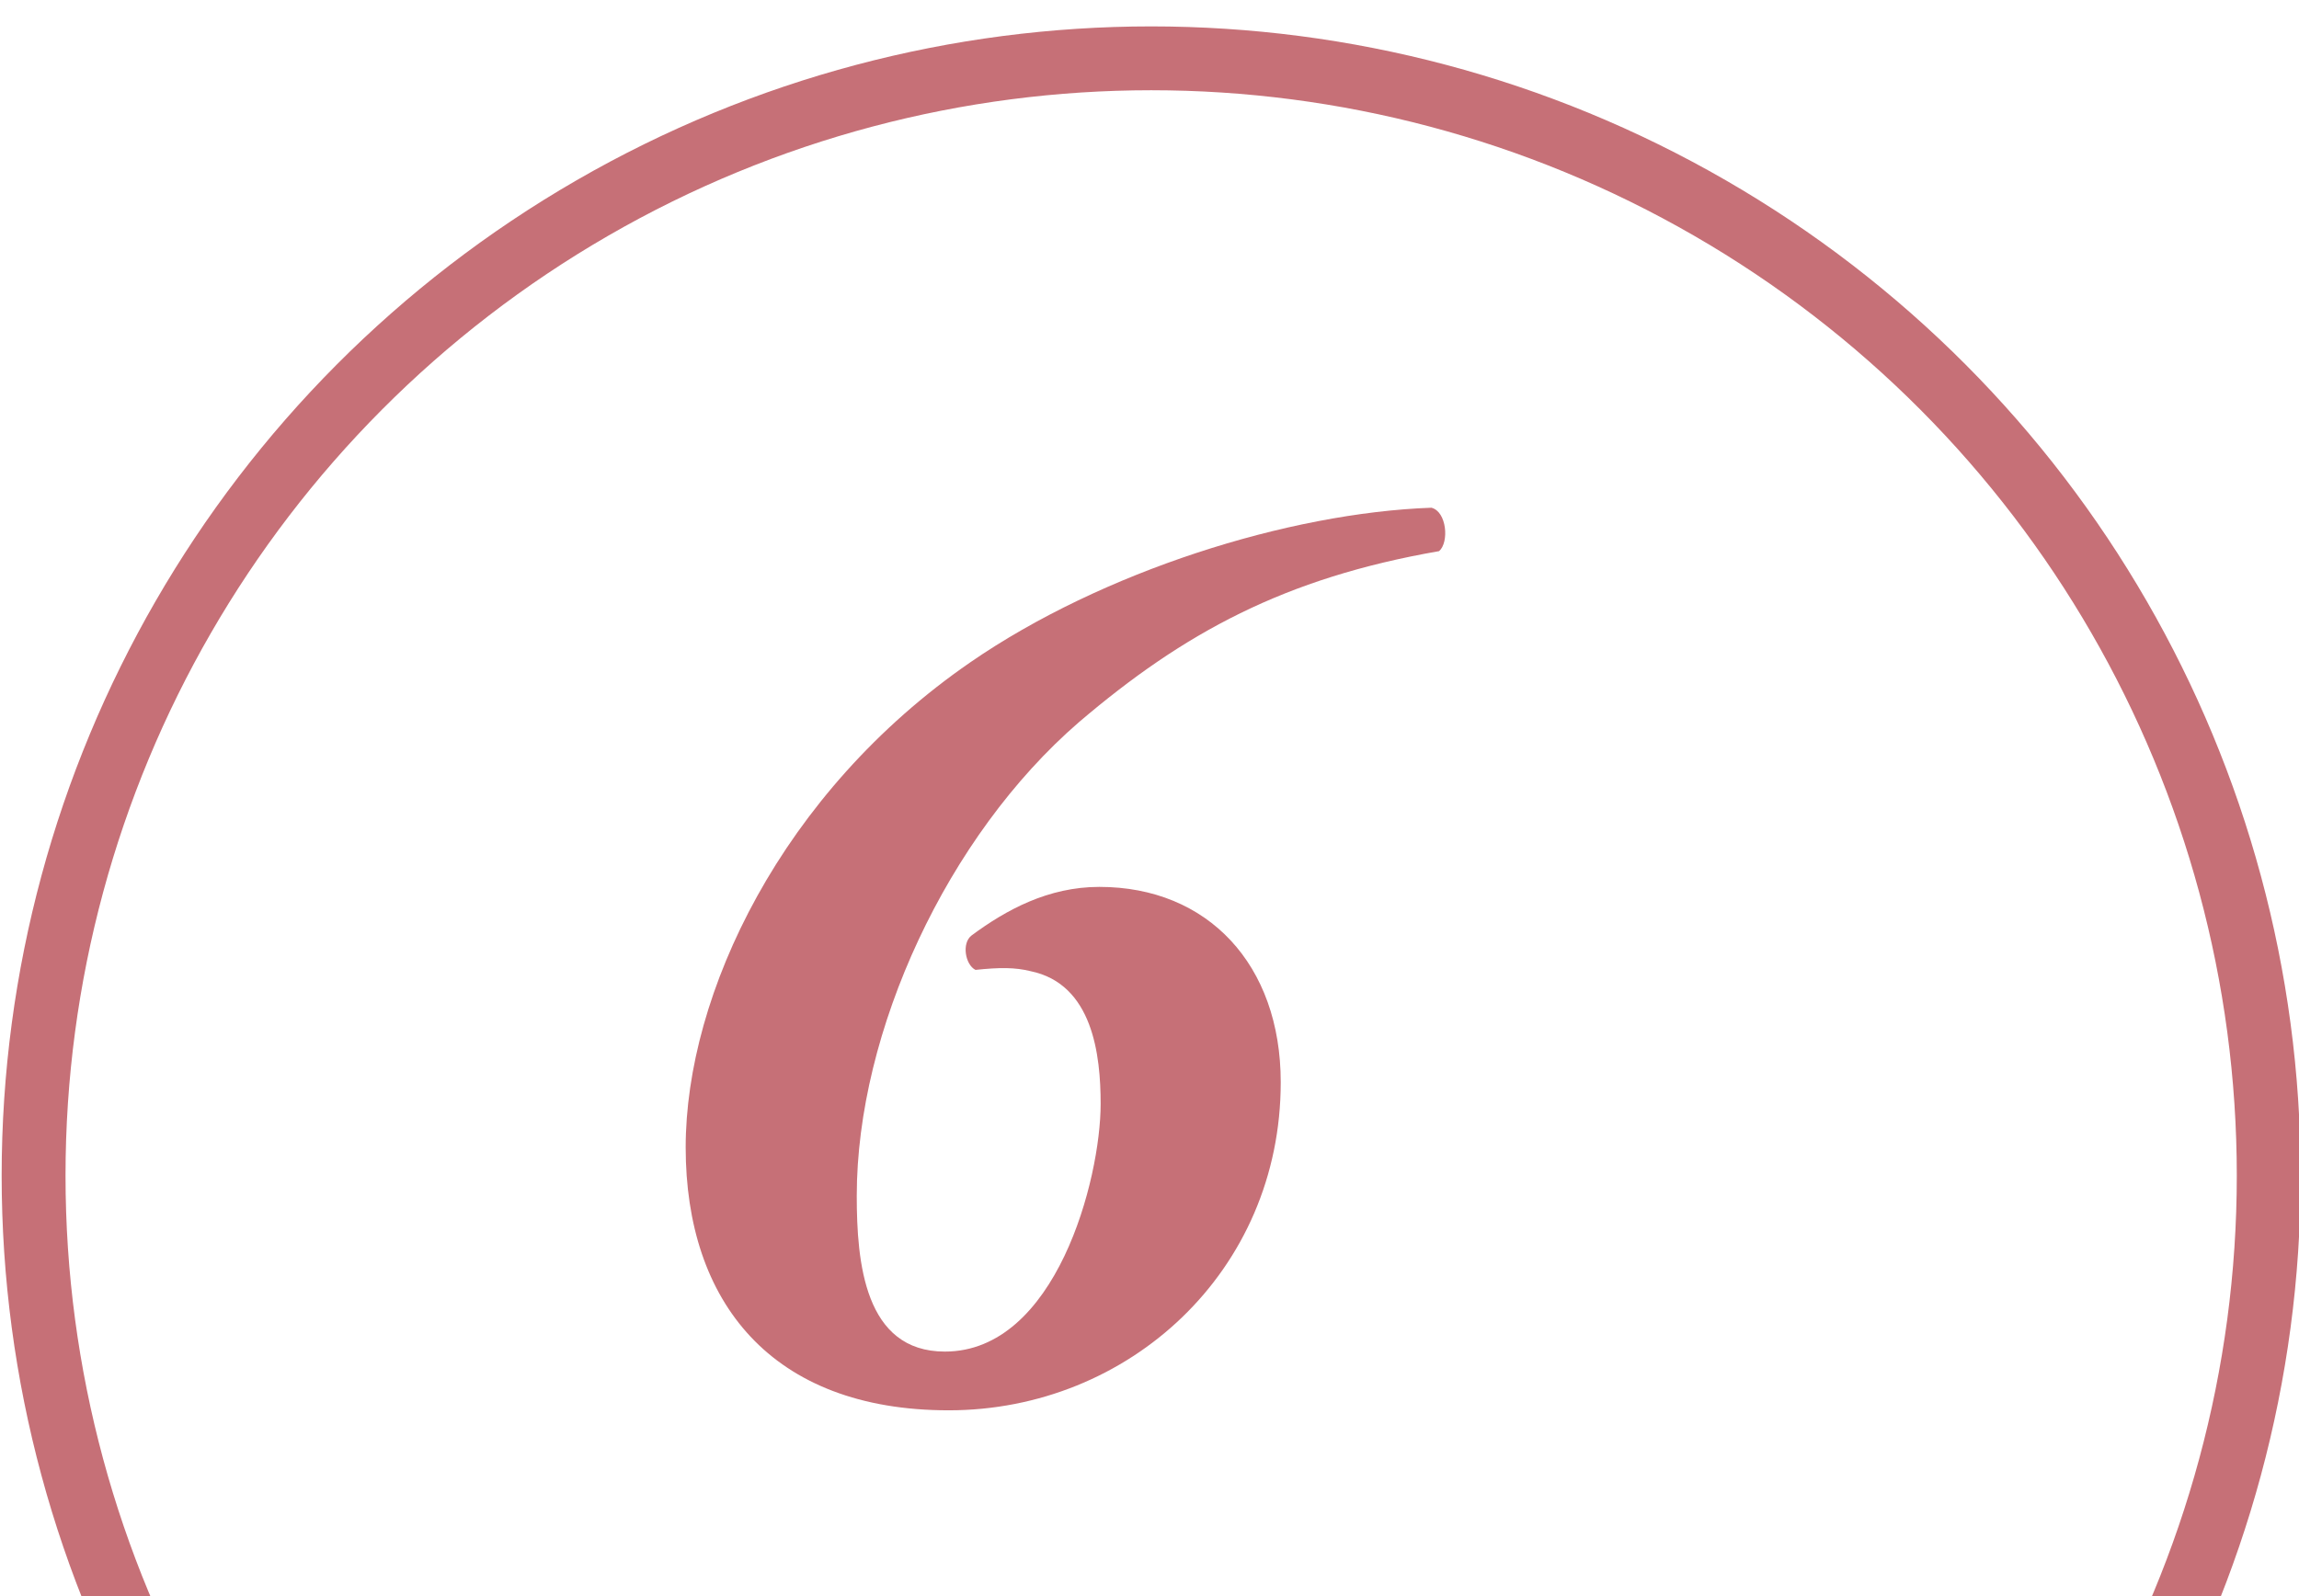 <?xml version="1.0" encoding="utf-8"?>
<!-- Generator: Adobe Illustrator 16.0.4, SVG Export Plug-In . SVG Version: 6.00 Build 0)  -->
<!DOCTYPE svg PUBLIC "-//W3C//DTD SVG 1.1//EN" "http://www.w3.org/Graphics/SVG/1.1/DTD/svg11.dtd">
<svg version="1.1" id="レイヤー_1" xmlns="http://www.w3.org/2000/svg" xmlns:xlink="http://www.w3.org/1999/xlink" x="0px"
	 y="0px" width="72px" height="50px" viewBox="0 0 72 50" enable-background="new 0 0 72 50" xml:space="preserve">
<g>
	<defs>
		<rect id="SVGID_1_" x="0.026" y="0" width="72" height="50"/>
	</defs>
	<clipPath id="SVGID_2_">
		<use xlink:href="#SVGID_1_"  overflow="visible"/>
	</clipPath>
	
		<circle clip-path="url(#SVGID_2_)" fill="none" stroke="#C67077" stroke-width="2" stroke-miterlimit="10" cx="36.052" cy="36.827" r="35"/>
</g>
<g>
	<path fill="#C67077" d="M29.713,44.18c-5.559,0-8.239-3.398-8.239-8.238c0-4.799,3-11.118,8.918-15.197
		c4.12-2.84,9.959-4.68,14.438-4.84c0.479,0.121,0.56,1.08,0.24,1.36c-4.84,0.84-8,2.56-11.28,5.358
		c-4.119,3.561-6.958,9.68-6.958,14.838c0,2.08,0.24,4.879,2.759,4.879c3.48,0,4.879-5.398,4.879-7.758c0-1.52-0.24-3.76-2.2-4.16
		c-0.48-0.119-0.96-0.119-1.72-0.039c-0.32-0.16-0.44-0.84-0.12-1.08c1.08-0.801,2.4-1.52,4-1.52c3.4,0,5.68,2.439,5.68,6.119
		C40.112,39.821,35.352,44.18,29.713,44.18z"/>
</g>
</svg>
